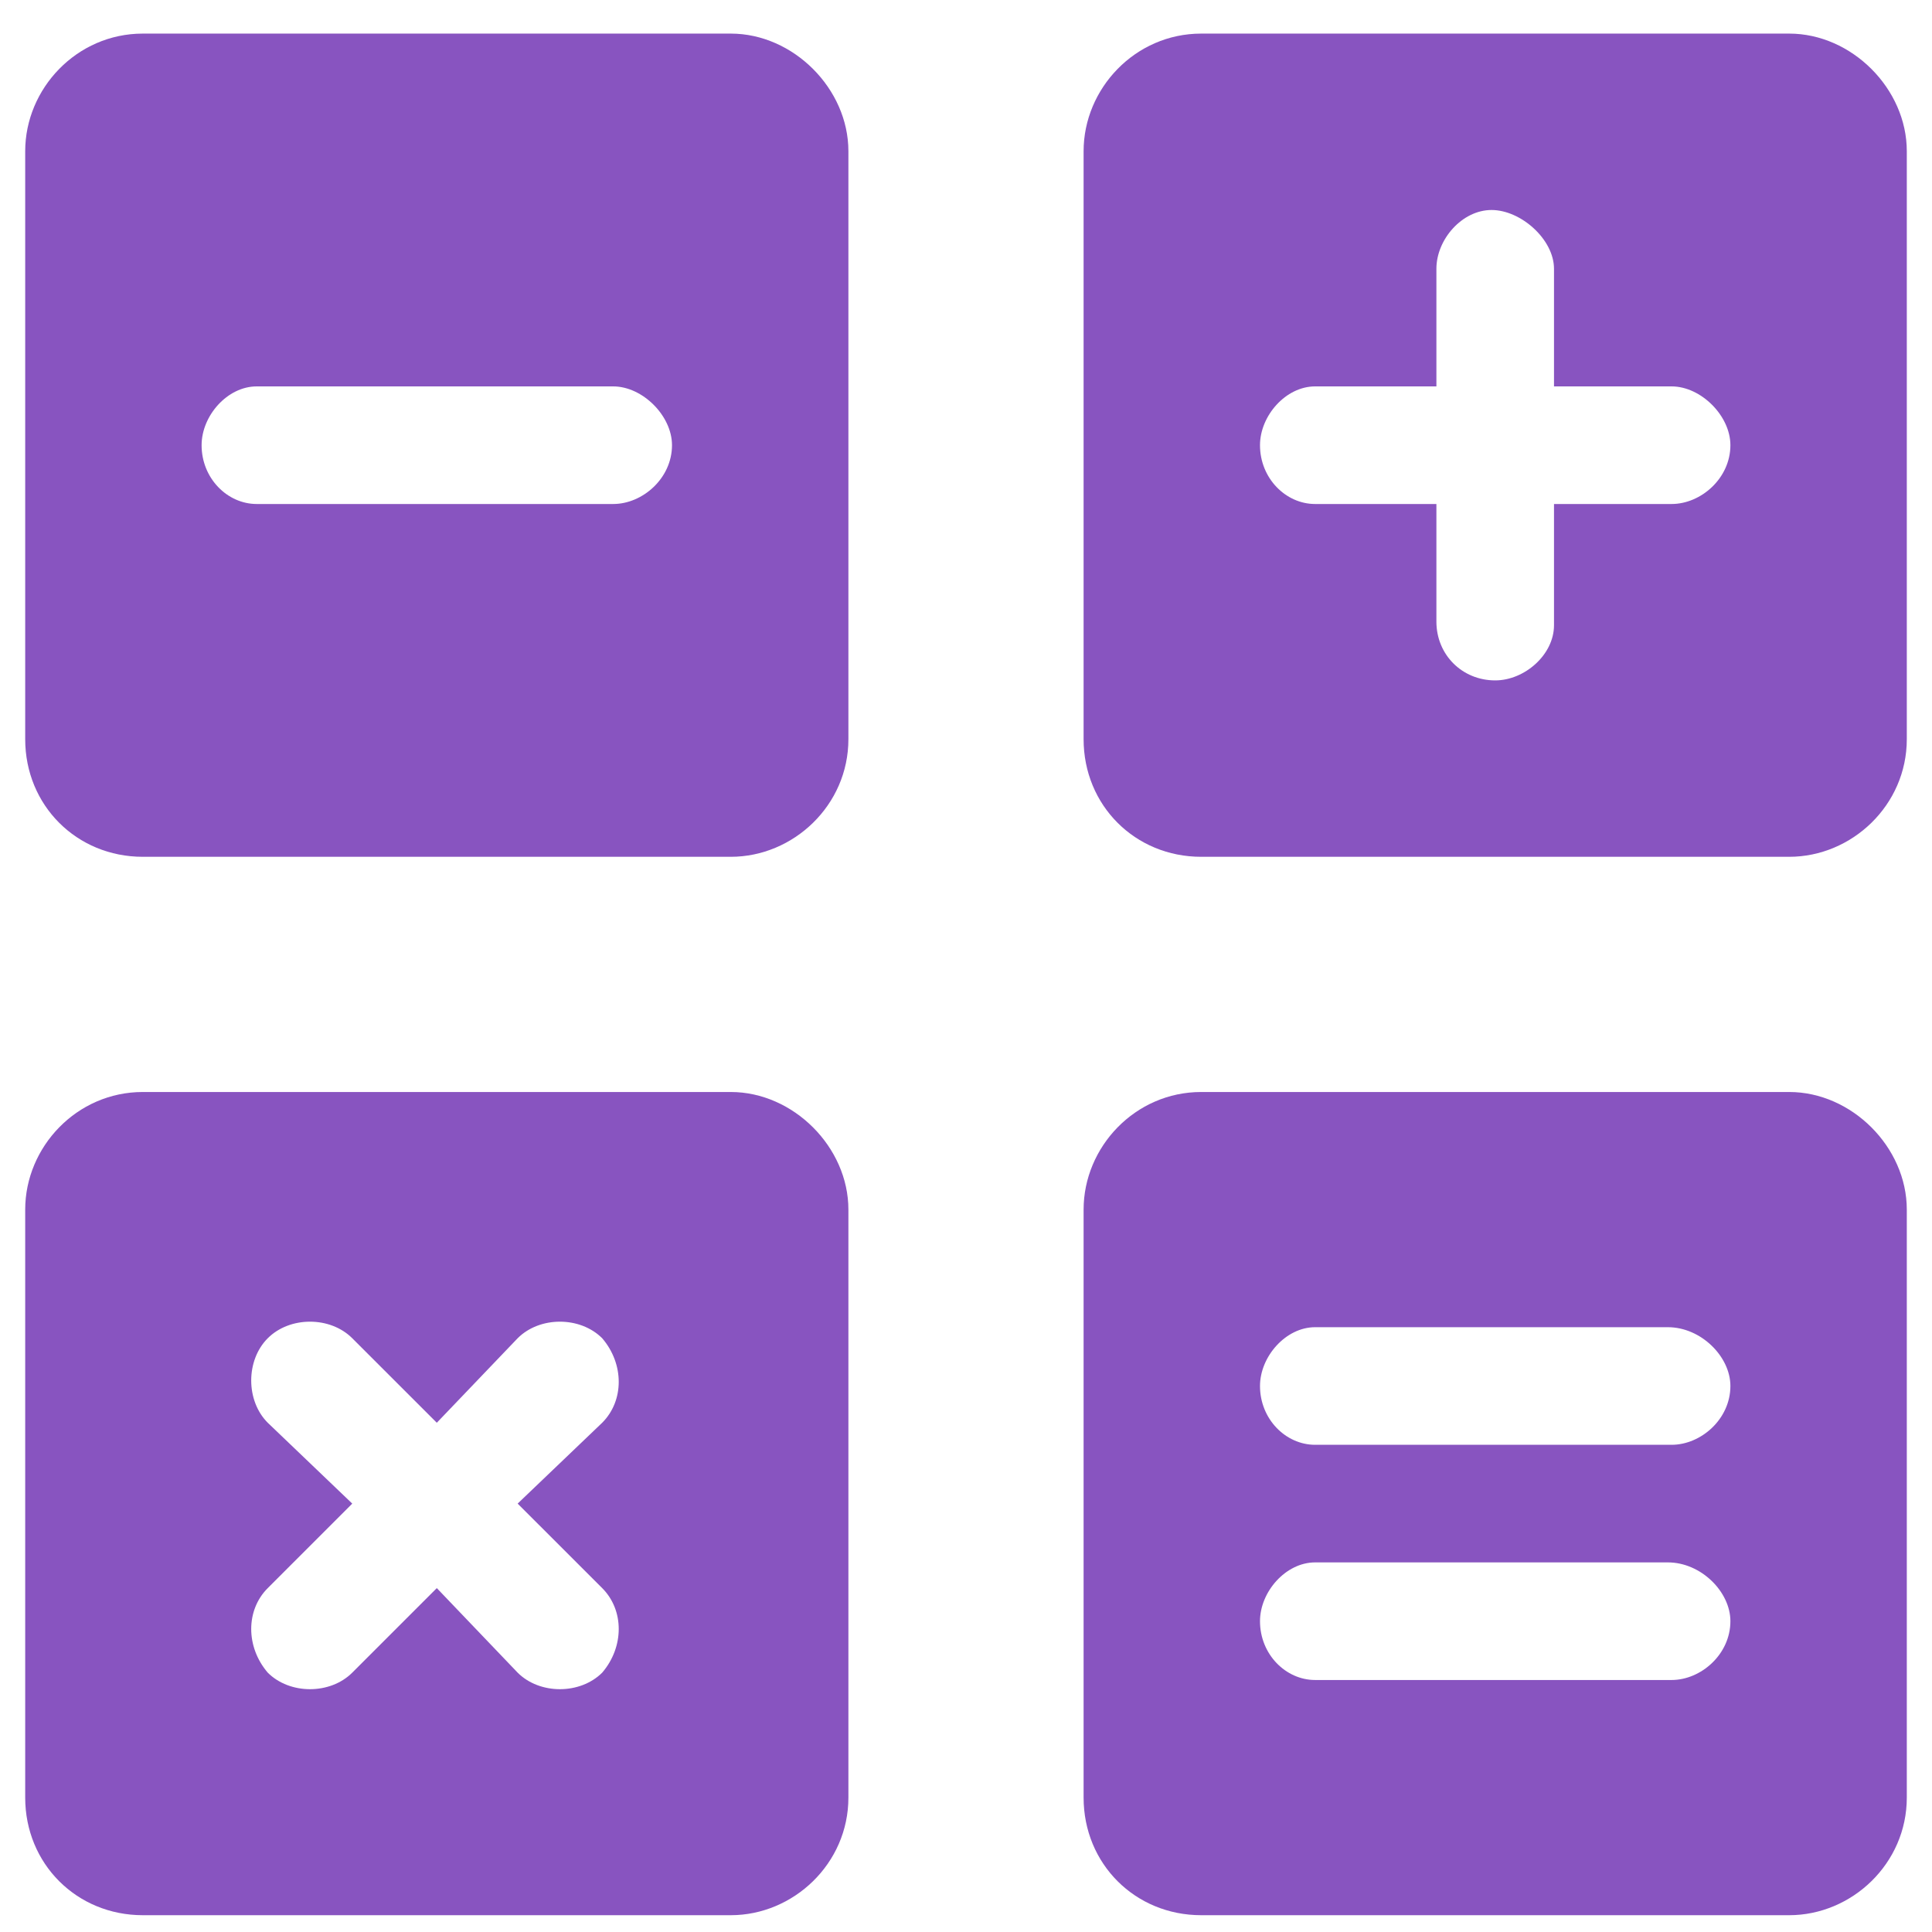 <svg width="46" height="46" viewBox="0 0 46 46" fill="none" xmlns="http://www.w3.org/2000/svg">
<path d="M17.4 26C18.887 26 20.2 27.312 20.2 28.8V42.8C20.2 44.375 18.887 45.6 17.4 45.6H3.4C1.825 45.6 0.6 44.375 0.6 42.8V28.8C0.6 27.312 1.825 26 3.4 26H17.4ZM14.338 37.812L12.325 35.8L14.338 33.875C14.863 33.35 14.863 32.475 14.338 31.863C13.812 31.337 12.85 31.337 12.325 31.863L10.4 33.875L8.387 31.863C7.862 31.337 6.9 31.337 6.375 31.863C5.85 32.388 5.85 33.35 6.375 33.875L8.387 35.8L6.375 37.812C5.85 38.337 5.85 39.212 6.375 39.825C6.9 40.35 7.862 40.35 8.387 39.825L10.4 37.812L12.325 39.825C12.85 40.35 13.812 40.35 14.338 39.825C14.863 39.212 14.863 38.337 14.338 37.812ZM42.6 26C44.087 26 45.4 27.312 45.4 28.8V42.8C45.4 44.375 44.087 45.6 42.6 45.6H28.6C27.025 45.6 25.8 44.375 25.8 42.8V28.8C25.8 27.312 27.025 26 28.6 26H42.6ZM41.2 38.6C41.2 37.9 40.5 37.2 39.712 37.2H31.312C30.613 37.2 30 37.9 30 38.6C30 39.388 30.613 40 31.312 40H39.8C40.5 40 41.2 39.388 41.2 38.6ZM41.2 33C41.2 32.3 40.5 31.6 39.712 31.6H31.312C30.613 31.6 30 32.3 30 33C30 33.788 30.613 34.4 31.312 34.4H39.8C40.5 34.4 41.2 33.788 41.2 33ZM42.6 0.8C44.087 0.8 45.4 2.112 45.4 3.6V17.6C45.4 19.175 44.087 20.4 42.6 20.4H28.6C27.025 20.4 25.8 19.175 25.8 17.6V3.6C25.8 2.112 27.025 0.8 28.6 0.8H42.6ZM41.2 10.6C41.2 9.9 40.5 9.2 39.8 9.2H37V6.4C37 5.7 36.212 5 35.513 5C34.812 5 34.2 5.7 34.2 6.4V9.2H31.312C30.613 9.2 30 9.9 30 10.6C30 11.387 30.613 12 31.312 12H34.2V14.8C34.2 15.588 34.812 16.2 35.6 16.2C36.3 16.2 37 15.588 37 14.887V12H39.8C40.5 12 41.2 11.387 41.2 10.6ZM17.4 0.8C18.887 0.8 20.2 2.112 20.2 3.6V17.6C20.2 19.175 18.887 20.4 17.4 20.4H3.4C1.825 20.4 0.6 19.175 0.6 17.6V3.6C0.6 2.112 1.825 0.8 3.4 0.8H17.4ZM16 10.6C16 9.9 15.3 9.2 14.6 9.2H6.112C5.412 9.2 4.8 9.9 4.8 10.6C4.8 11.387 5.412 12 6.112 12H14.6C15.3 12 16 11.387 16 10.6Z" fill="#8854C0"/>
</svg>
